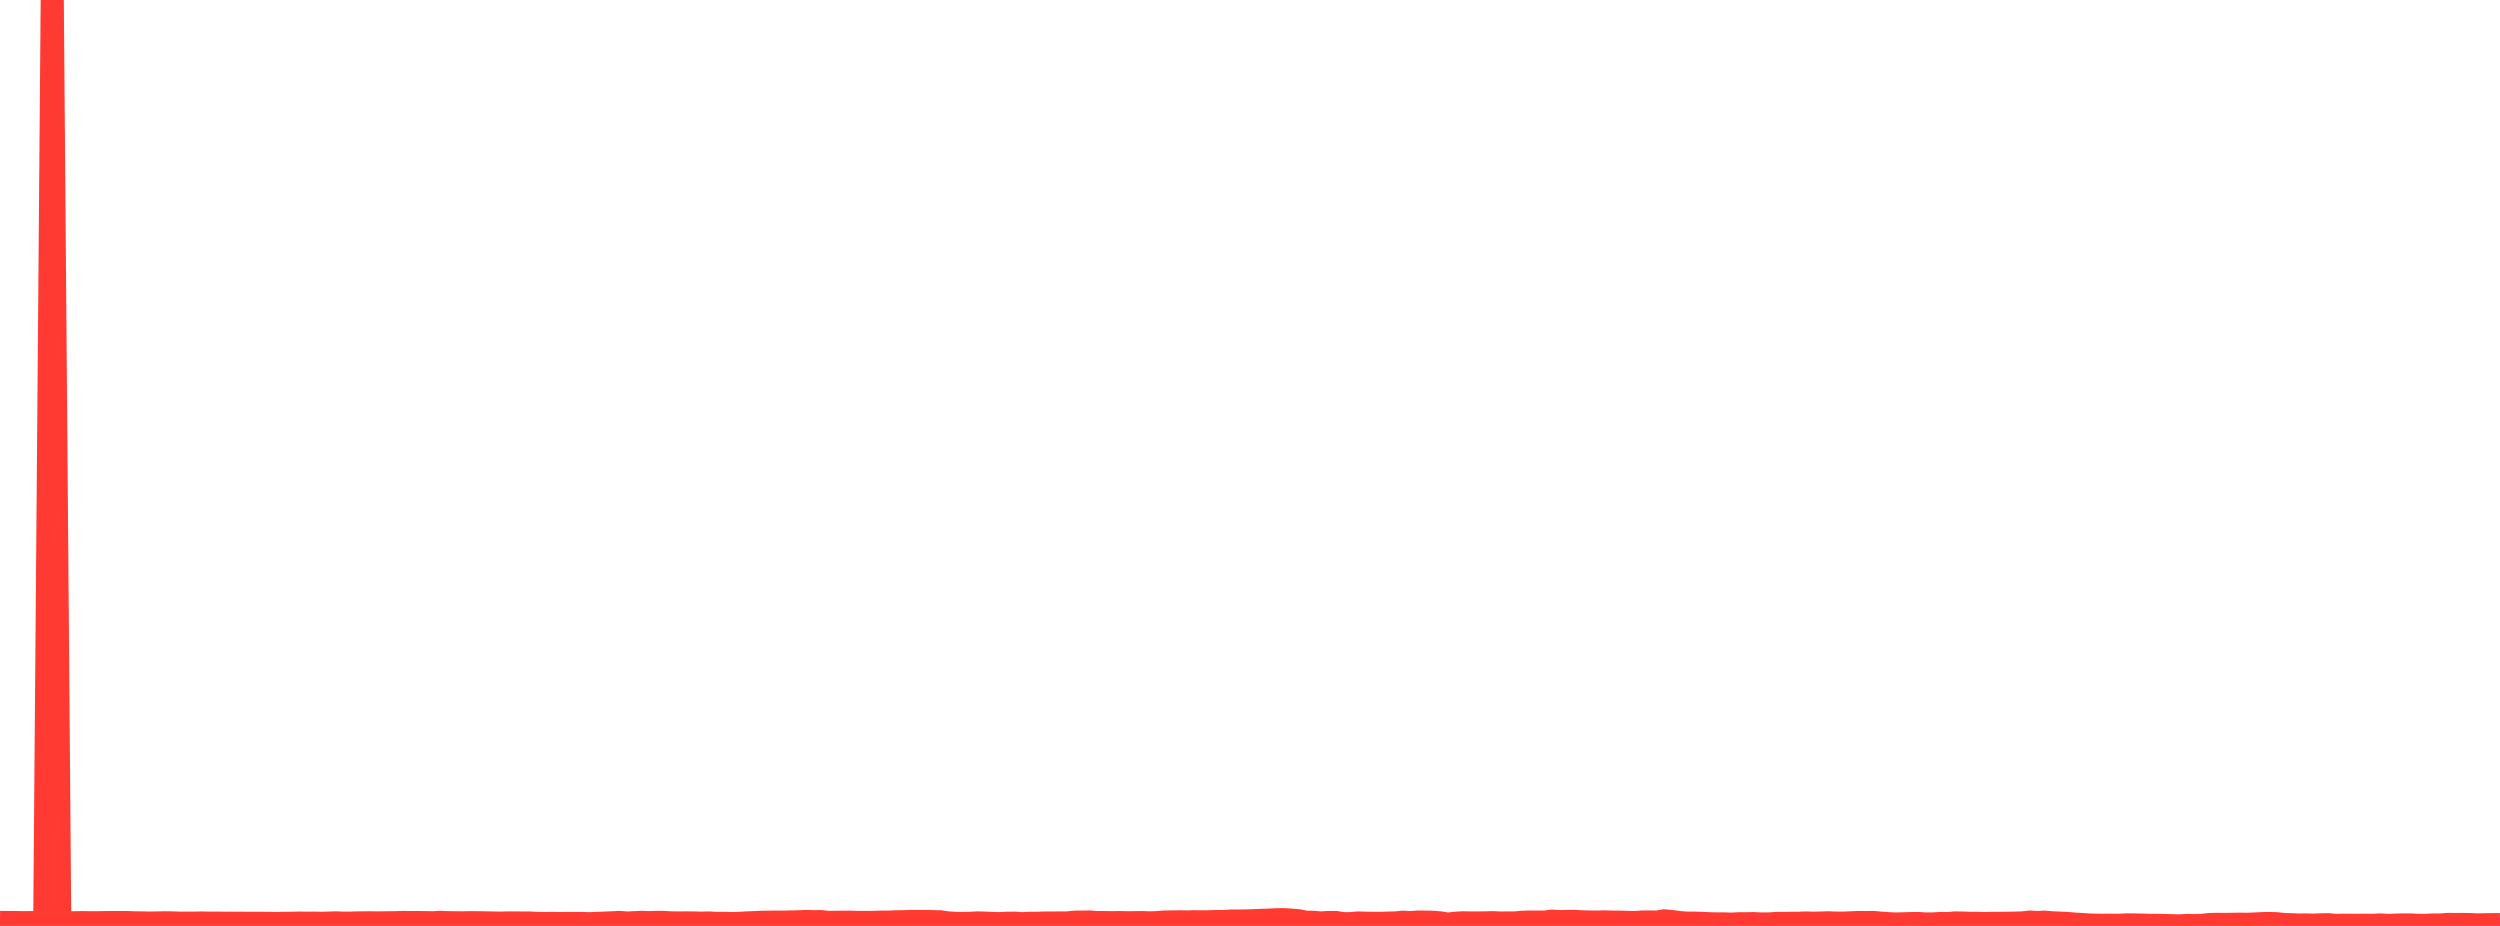 <?xml version="1.0" standalone="no"?>
<!DOCTYPE svg PUBLIC "-//W3C//DTD SVG 1.1//EN" "http://www.w3.org/Graphics/SVG/1.1/DTD/svg11.dtd">

<svg width="135" height="50" viewBox="0 0 135 50" preserveAspectRatio="none" 
  xmlns="http://www.w3.org/2000/svg"
  xmlns:xlink="http://www.w3.org/1999/xlink">


<polyline points="0.0, 49.812 0.403, 49.815 0.806, 49.817 1.209, 49.825 1.612, 49.824 2.015, 49.822 2.418, 49.818 2.821, 0.0 3.224, 49.821 3.627, 49.832 4.03, 49.831 4.433, 49.823 4.836, 49.83 5.239, 49.831 5.642, 49.823 6.045, 49.82 6.448, 49.819 6.851, 49.818 7.254, 49.834 7.657, 49.838 8.06, 49.847 8.463, 49.842 8.866, 49.831 9.269, 49.837 9.672, 49.85 10.075, 49.853 10.478, 49.851 10.881, 49.843 11.284, 49.852 11.687, 49.849 12.09, 49.856 12.493, 49.853 12.896, 49.855 13.299, 49.858 13.701, 49.858 14.104, 49.858 14.507, 49.865 14.91, 49.871 15.313, 49.861 15.716, 49.859 16.119, 49.847 16.522, 49.854 16.925, 49.85 17.328, 49.859 17.731, 49.85 18.134, 49.836 18.537, 49.852 18.94, 49.85 19.343, 49.838 19.746, 49.835 20.149, 49.835 20.552, 49.837 20.955, 49.831 21.358, 49.829 21.761, 49.813 22.164, 49.819 22.567, 49.819 22.97, 49.824 23.373, 49.832 23.776, 49.808 24.179, 49.826 24.582, 49.83 24.985, 49.835 25.388, 49.825 25.791, 49.829 26.194, 49.834 26.597, 49.843 27.0, 49.851 27.403, 49.84 27.806, 49.84 28.209, 49.844 28.612, 49.845 29.015, 49.864 29.418, 49.872 29.821, 49.866 30.224, 49.874 30.627, 49.868 31.03, 49.869 31.433, 49.87 31.836, 49.882 32.239, 49.865 32.642, 49.849 33.045, 49.832 33.448, 49.813 33.851, 49.845 34.254, 49.827 34.657, 49.808 35.06, 49.825 35.463, 49.812 35.866, 49.814 36.269, 49.838 36.672, 49.841 37.075, 49.837 37.478, 49.843 37.881, 49.852 38.284, 49.842 38.687, 49.867 39.09, 49.861 39.493, 49.876 39.896, 49.866 40.299, 49.84 40.701, 49.825 41.104, 49.807 41.507, 49.801 41.91, 49.796 42.313, 49.797 42.716, 49.787 43.119, 49.778 43.522, 49.763 43.925, 49.772 44.328, 49.769 44.731, 49.81 45.134, 49.806 45.537, 49.802 45.94, 49.801 46.343, 49.812 46.746, 49.811 47.149, 49.811 47.552, 49.799 47.955, 49.797 48.358, 49.779 48.761, 49.775 49.164, 49.761 49.567, 49.763 49.97, 49.759 50.373, 49.771 50.776, 49.778 51.179, 49.838 51.582, 49.863 51.985, 49.868 52.388, 49.86 52.791, 49.839 53.194, 49.851 53.597, 49.869 54.0, 49.878 54.403, 49.854 54.806, 49.853 55.209, 49.881 55.612, 49.86 56.015, 49.858 56.418, 49.846 56.821, 49.843 57.224, 49.842 57.627, 49.839 58.03, 49.8 58.433, 49.795 58.836, 49.79 59.239, 49.818 59.642, 49.821 60.045, 49.828 60.448, 49.82 60.851, 49.829 61.254, 49.827 61.657, 49.82 62.06, 49.836 62.463, 49.825 62.866, 49.79 63.269, 49.787 63.672, 49.779 64.075, 49.786 64.478, 49.776 64.881, 49.781 65.284, 49.778 65.687, 49.765 66.09, 49.764 66.493, 49.735 66.896, 49.736 67.299, 49.734 67.701, 49.719 68.104, 49.703 68.507, 49.687 68.91, 49.669 69.313, 49.663 69.716, 49.686 70.119, 49.722 70.522, 49.803 70.925, 49.807 71.328, 49.841 71.731, 49.815 72.134, 49.816 72.537, 49.882 72.94, 49.878 73.343, 49.84 73.746, 49.855 74.149, 49.861 74.552, 49.864 74.955, 49.848 75.358, 49.839 75.761, 49.801 76.164, 49.822 76.567, 49.794 76.97, 49.796 77.373, 49.804 77.776, 49.837 78.179, 49.904 78.582, 49.857 78.985, 49.832 79.388, 49.842 79.791, 49.84 80.194, 49.837 80.597, 49.826 81.0, 49.845 81.403, 49.841 81.806, 49.839 82.209, 49.804 82.612, 49.792 83.015, 49.795 83.418, 49.795 83.821, 49.743 84.224, 49.769 84.627, 49.76 85.03, 49.758 85.433, 49.778 85.836, 49.791 86.239, 49.794 86.642, 49.784 87.045, 49.795 87.448, 49.798 87.851, 49.81 88.254, 49.818 88.657, 49.793 89.06, 49.789 89.463, 49.796 89.866, 49.729 90.269, 49.765 90.672, 49.819 91.075, 49.852 91.478, 49.851 91.881, 49.863 92.284, 49.882 92.687, 49.892 93.09, 49.892 93.493, 49.905 93.896, 49.884 94.299, 49.884 94.701, 49.877 95.104, 49.896 95.507, 49.896 95.91, 49.867 96.313, 49.867 96.716, 49.859 97.119, 49.859 97.522, 49.842 97.925, 49.854 98.328, 49.847 98.731, 49.832 99.134, 49.849 99.537, 49.853 99.94, 49.834 100.343, 49.816 100.746, 49.821 101.149, 49.814 101.552, 49.851 101.955, 49.879 102.358, 49.897 102.761, 49.888 103.164, 49.876 103.567, 49.871 103.97, 49.895 104.373, 49.896 104.776, 49.87 105.179, 49.873 105.582, 49.841 105.985, 49.846 106.388, 49.861 106.791, 49.862 107.194, 49.873 107.597, 49.863 108.0, 49.862 108.403, 49.857 108.806, 49.85 109.209, 49.84 109.612, 49.795 110.015, 49.817 110.418, 49.798 110.821, 49.834 111.224, 49.85 111.627, 49.867 112.03, 49.904 112.433, 49.925 112.836, 49.953 113.239, 49.961 113.642, 49.963 114.045, 49.964 114.448, 49.965 114.851, 49.944 115.254, 49.95 115.657, 49.955 116.06, 49.97 116.463, 49.97 116.866, 49.979 117.269, 49.988 117.672, 50.0 118.075, 49.975 118.478, 49.984 118.881, 49.975 119.284, 49.928 119.687, 49.917 120.09, 49.919 120.493, 49.916 120.896, 49.908 121.299, 49.914 121.701, 49.901 122.104, 49.879 122.507, 49.871 122.91, 49.88 123.313, 49.923 123.716, 49.936 124.119, 49.953 124.522, 49.949 124.925, 49.959 125.328, 49.941 125.731, 49.935 126.134, 49.971 126.537, 49.962 126.94, 49.965 127.343, 49.965 127.746, 49.964 128.149, 49.968 128.552, 49.948 128.955, 49.974 129.358, 49.959 129.761, 49.948 130.164, 49.948 130.567, 49.969 130.97, 49.97 131.373, 49.95 131.776, 49.952 132.179, 49.92 132.582, 49.926 132.985, 49.921 133.388, 49.929 133.791, 49.945 134.194, 49.937 134.597, 49.932 135.0, 49.929" fill="none" stroke="#ff3a33" stroke-width="1.25"/>

</svg>